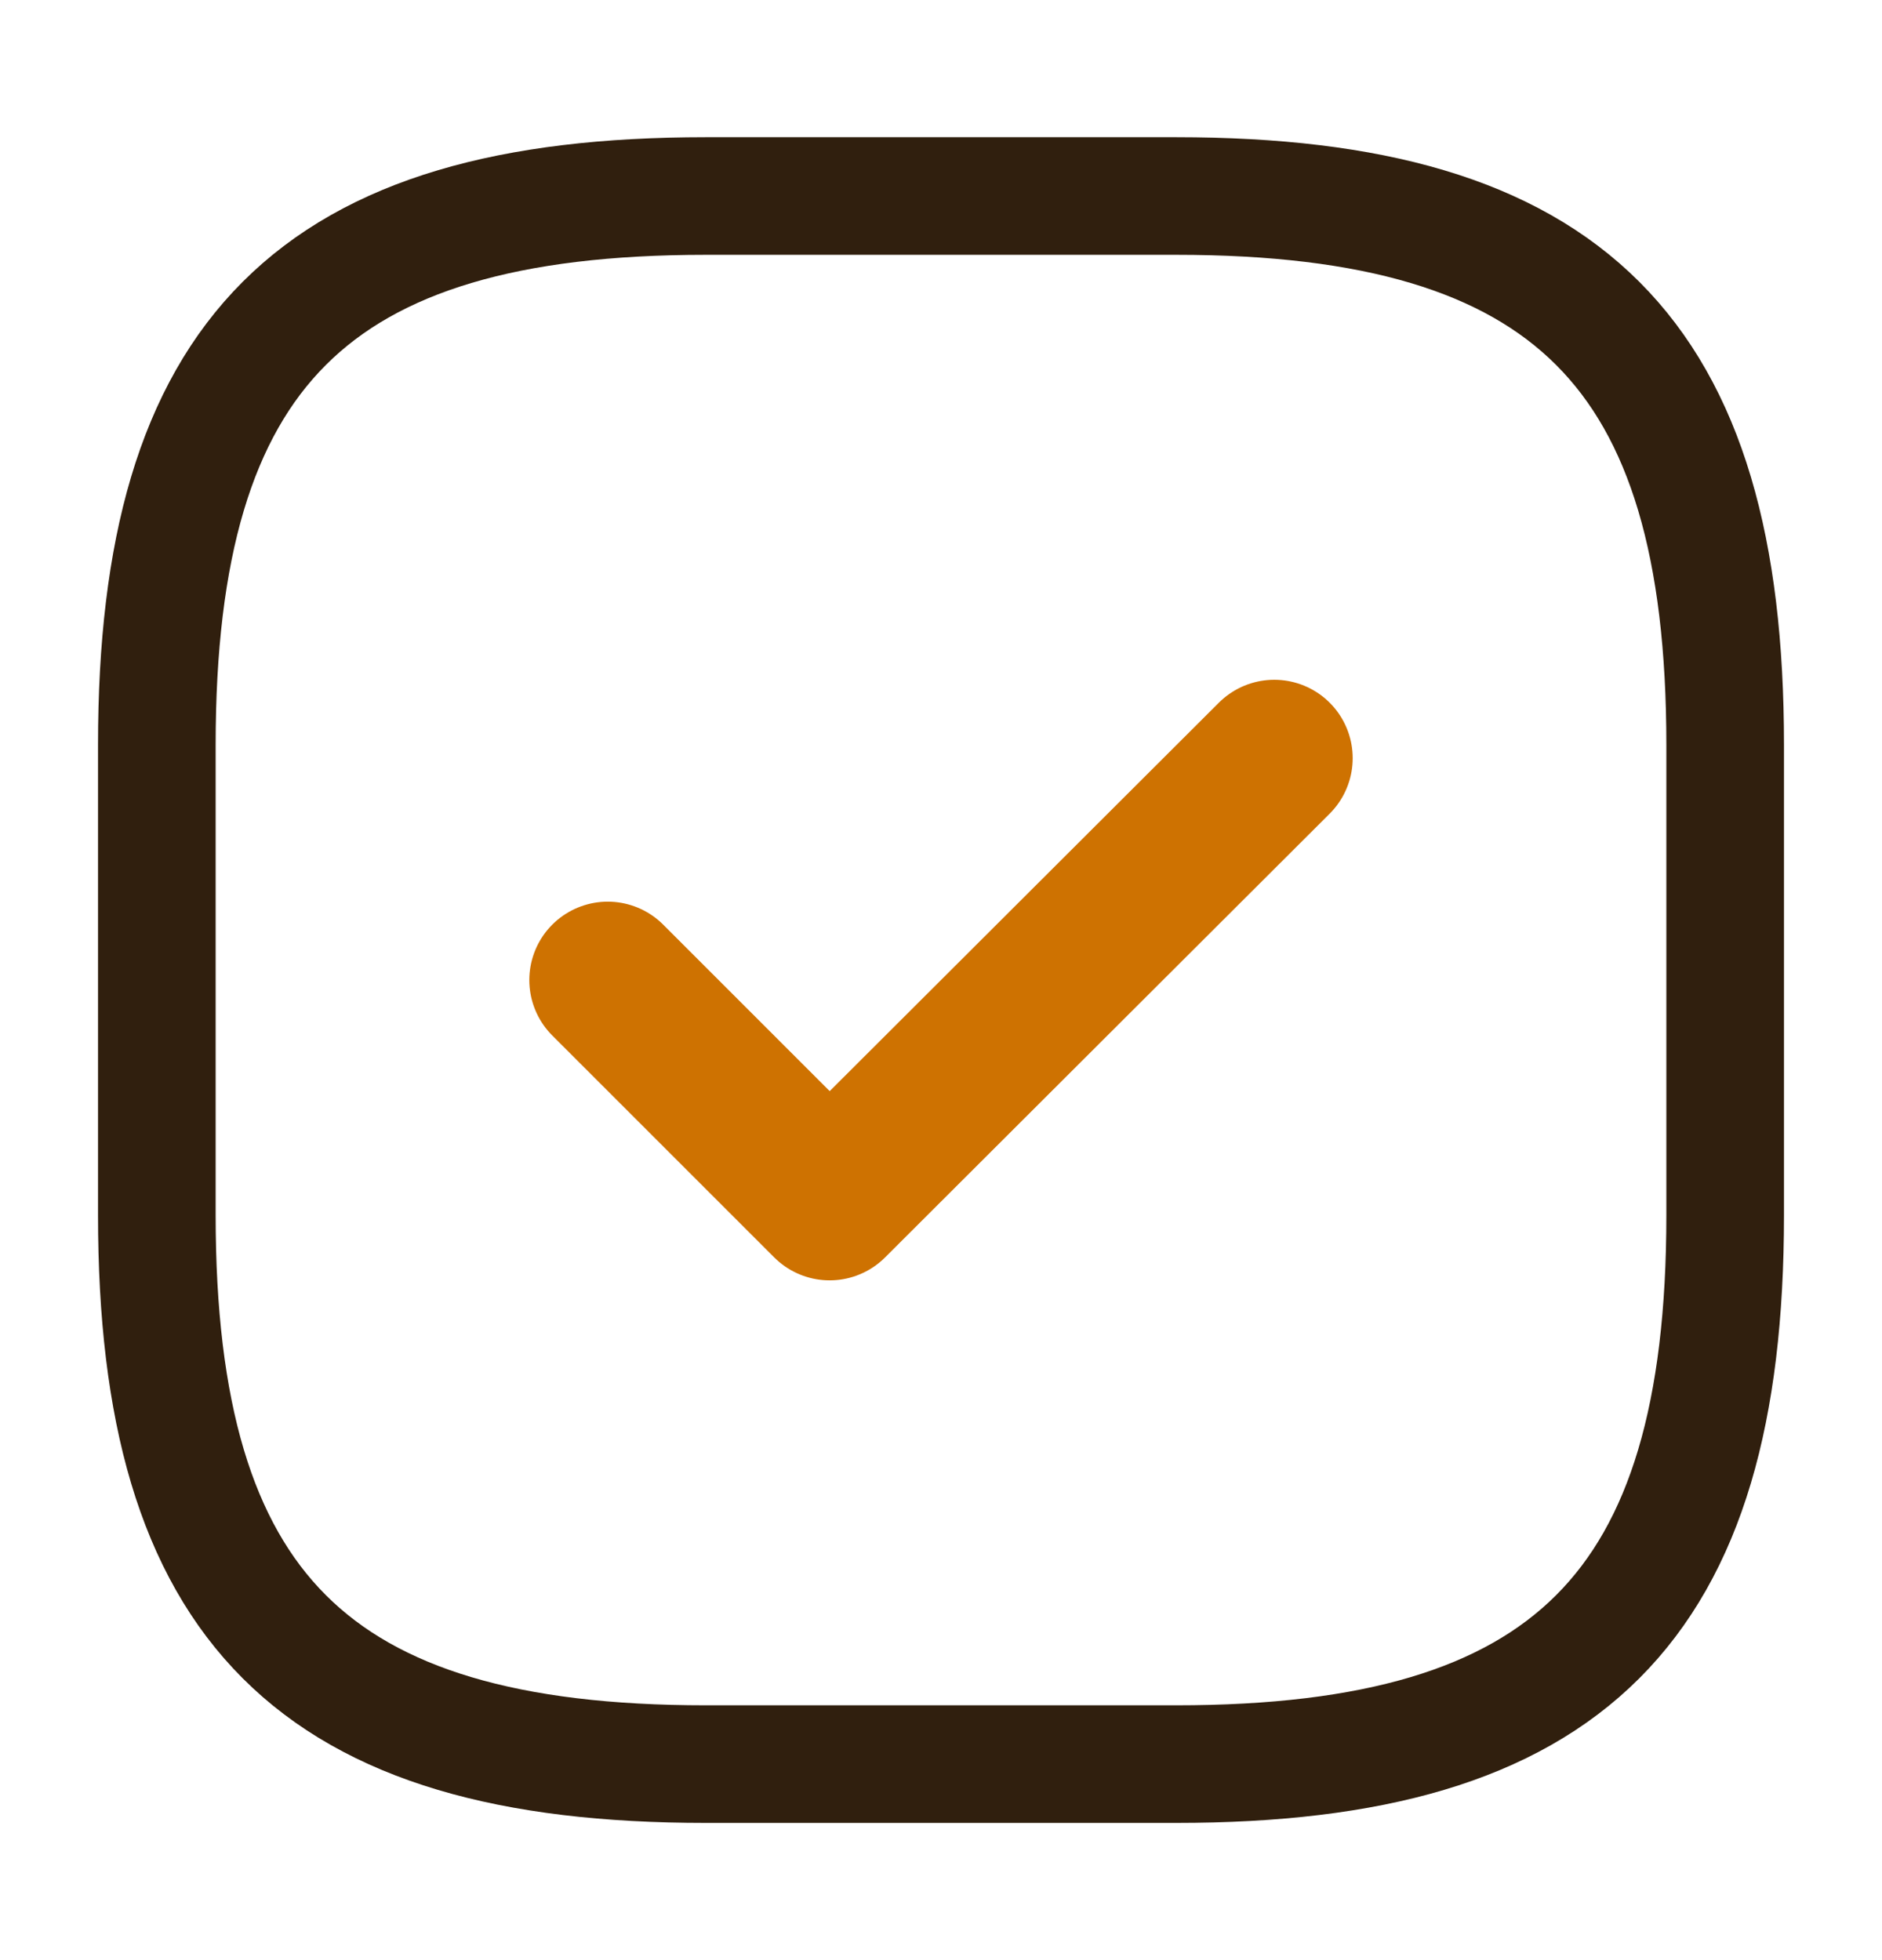 <svg width="24" height="25" viewBox="0 0 24 25" fill="none" xmlns="http://www.w3.org/2000/svg">
<path d="M15 22.5C20 22.5 22 20.5 22 15.5V9.5C22 4.5 20 2.5 15 2.5H9C4 2.5 2 4.5 2 9.5V15.5C2 20.5 4 22.5 9 22.5H15Z" stroke="#301F0E" stroke-width="1.5" stroke-linecap="round" stroke-linejoin="round"/>
<path d="M7.75 12.5L10.58 15.33L16.25 9.67" stroke="#CE7201" stroke-width="2" stroke-linecap="round" stroke-linejoin="round"/>
</svg>
